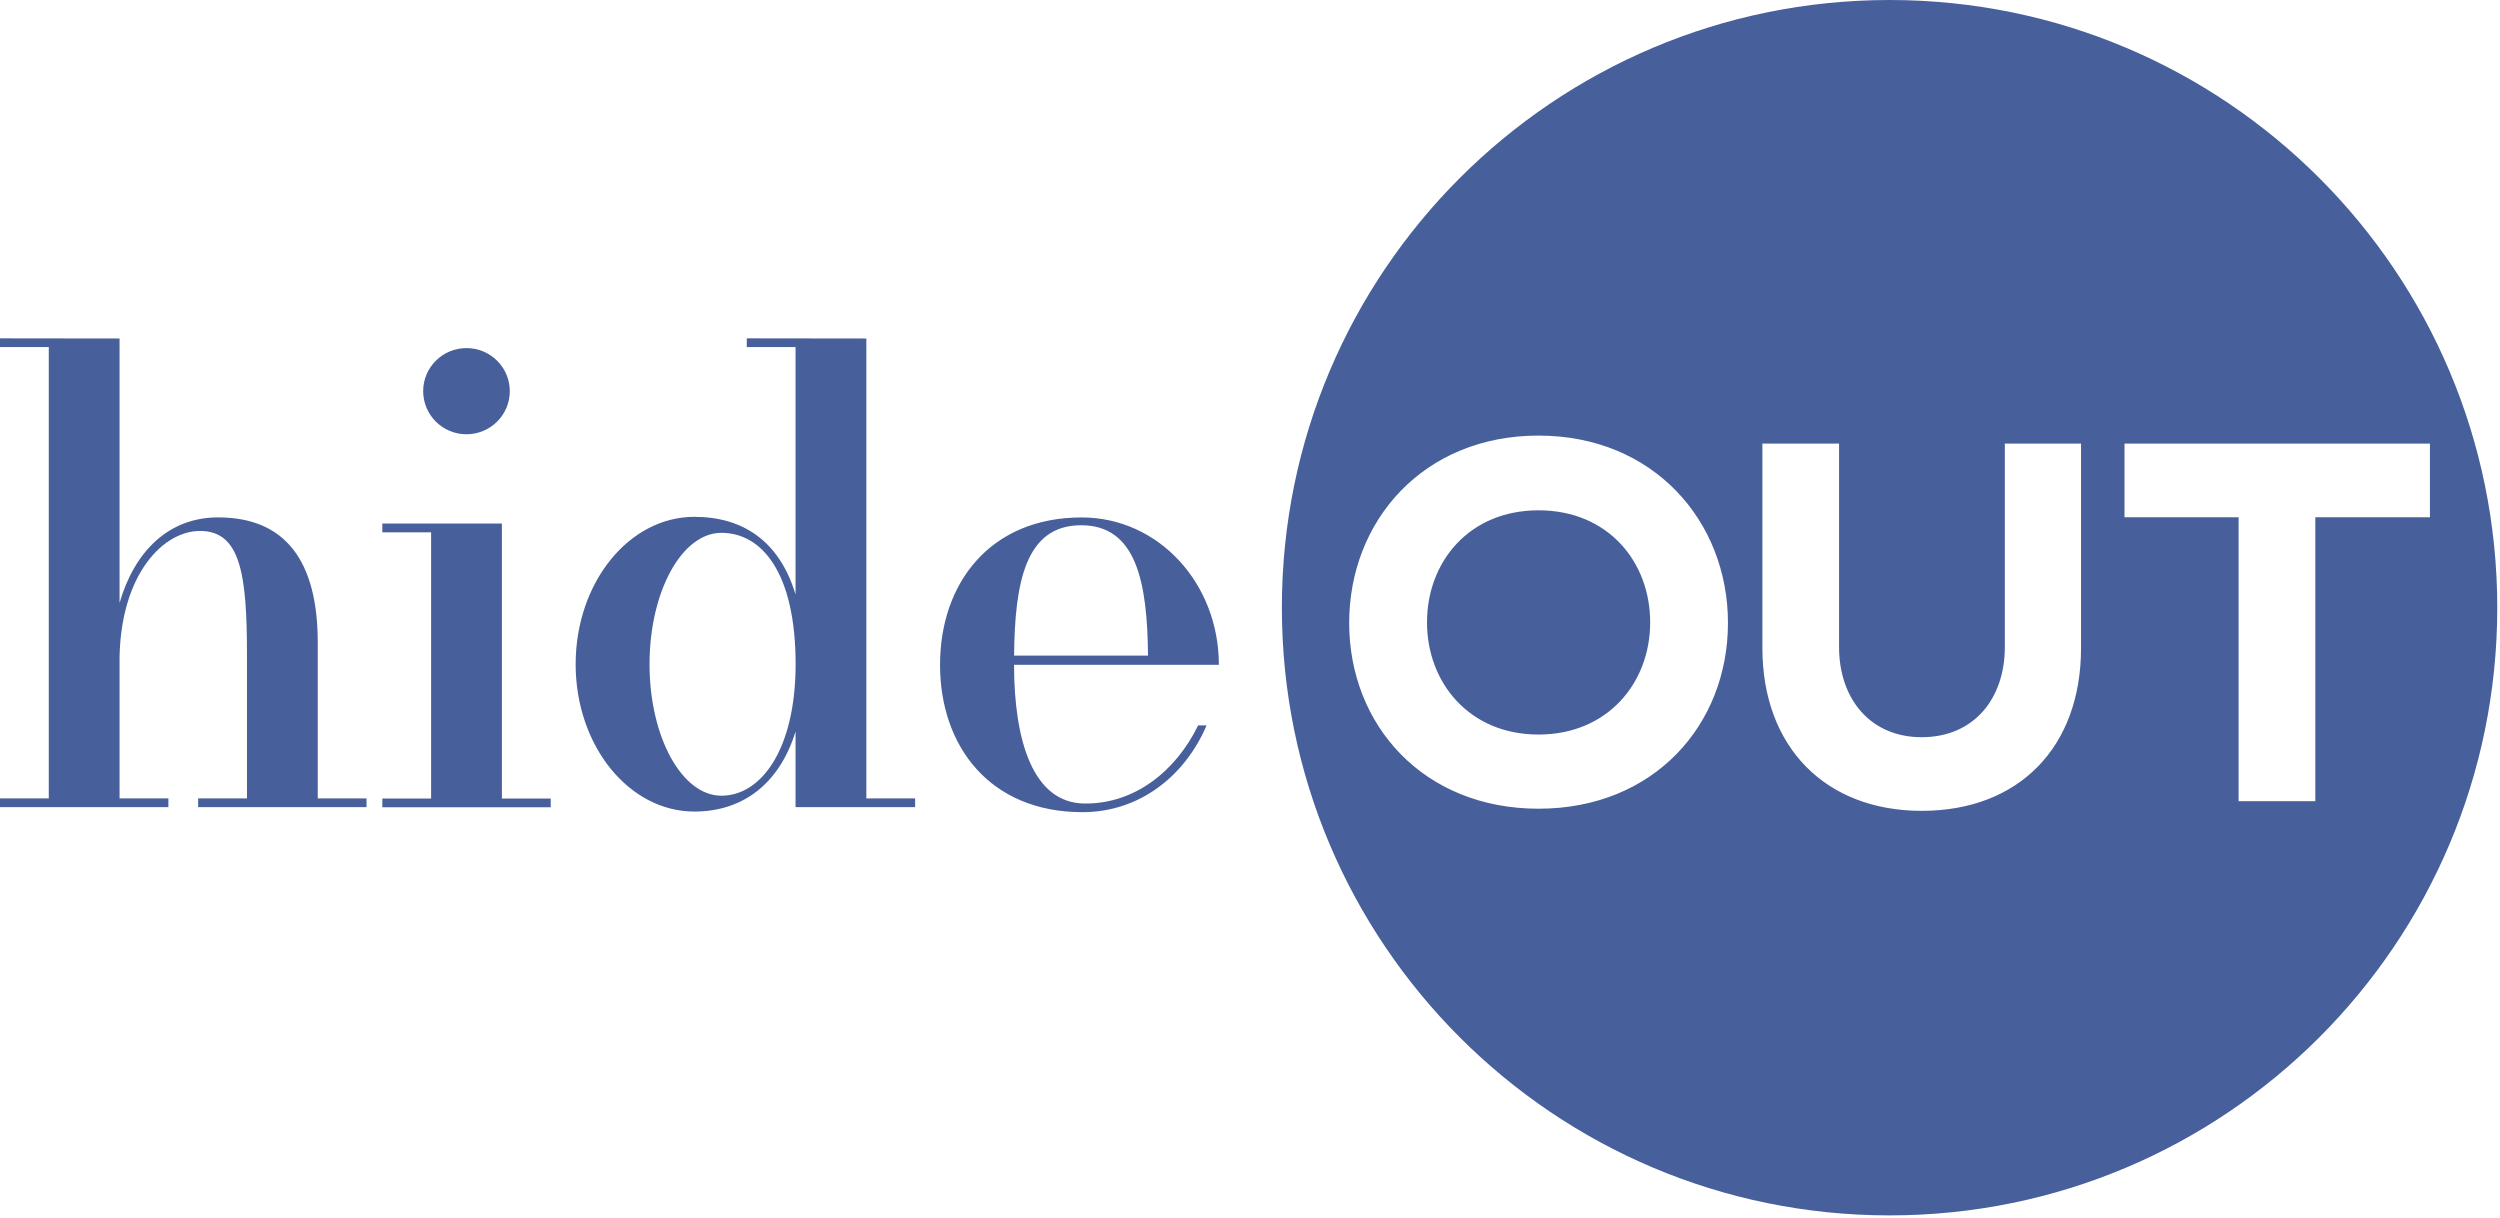 <svg width="435" height="212" viewBox="0 0 435 212" fill="none" xmlns="http://www.w3.org/2000/svg">
<path fill-rule="evenodd" clip-rule="evenodd" d="M328.784 0C387.178 0 434.524 47.337 434.524 105.74C434.524 164.135 387.178 211.48 328.784 211.48C270.38 211.48 223.044 164.135 223.044 105.74C223.044 47.337 270.38 0 328.784 0ZM81.167 75.563C85.326 75.563 88.705 72.202 88.705 68.061C88.705 63.919 85.326 60.567 81.167 60.567C77.008 60.567 73.63 63.919 73.63 68.061C73.638 72.211 77.008 75.563 81.167 75.563ZM87.33 91.099H66.526V92.624H75.013V138.941H66.526V140.466H95.826V138.941H87.33V91.099ZM188.113 91.392C197.788 91.392 199.633 101.412 199.757 114.076H176.452C176.576 101.421 178.394 91.392 188.113 91.392ZM188.628 139.81C179.786 139.677 176.461 129.009 176.443 115.681H212.083C212.083 101.519 201.61 90.035 188.211 90.035C172.24 90.035 163.567 101.519 163.567 115.681C163.567 129.843 172.231 141.318 188.344 141.318C198.187 141.318 206.142 135.128 209.946 126.216H208.474C204.545 134.268 197.327 139.943 188.628 139.81ZM55.291 122.607V111.832C55.291 97.67 49.713 90.026 37.937 90.026C29.352 90.026 23.402 95.932 20.804 104.906V99.674V58.9L0 58.873V60.39H8.487V138.923H0V140.44H29.299V138.923H20.804V119.042V114.2C21.132 99.728 28.501 92.385 34.788 92.385C41.865 92.385 42.974 99.896 42.974 114.058V138.923H34.478V140.44H63.777V138.923H55.291V122.607ZM125.533 138.453C118.625 138.453 113.02 128.211 113.02 115.583C113.02 102.947 118.625 92.713 125.533 92.713C132.441 92.713 138.436 99.471 138.436 115.583C138.427 130.401 132.441 138.453 125.533 138.453ZM150.744 58.9L129.94 58.873V60.39H138.427V103.443C135.616 94.097 129.204 89.929 120.824 89.929C109.411 89.929 100.162 101.412 100.162 115.574C100.162 129.736 109.411 141.211 120.824 141.211C129.204 141.211 135.616 136.414 138.427 127.28V140.44H159.231V138.923H150.744V58.9ZM422.809 90V77.186H369.664V90H389.519V139.411H402.865V90H422.809ZM267.711 75.793C247.643 75.793 234.758 90.647 234.758 108.391C234.758 126.127 247.643 140.715 267.711 140.715C287.779 140.715 300.664 126.127 300.664 108.391C300.664 90.656 287.69 75.793 267.711 75.793ZM267.711 88.794C279.762 88.794 287.131 97.715 287.131 108.303C287.131 118.802 279.753 127.803 267.711 127.812C255.58 127.812 248.299 118.705 248.299 108.303C248.299 97.715 255.668 88.794 267.711 88.794ZM306.658 77.186H319.996V112.577C319.996 121.578 325.405 128.273 334.37 128.273C343.522 128.273 348.843 121.489 348.843 112.577V77.186H362.1V112.754C362.1 130.029 351.272 141.087 334.379 141.087C317.672 141.087 306.658 130.029 306.658 112.754V77.186Z" fill="#47609C"/>
</svg>
